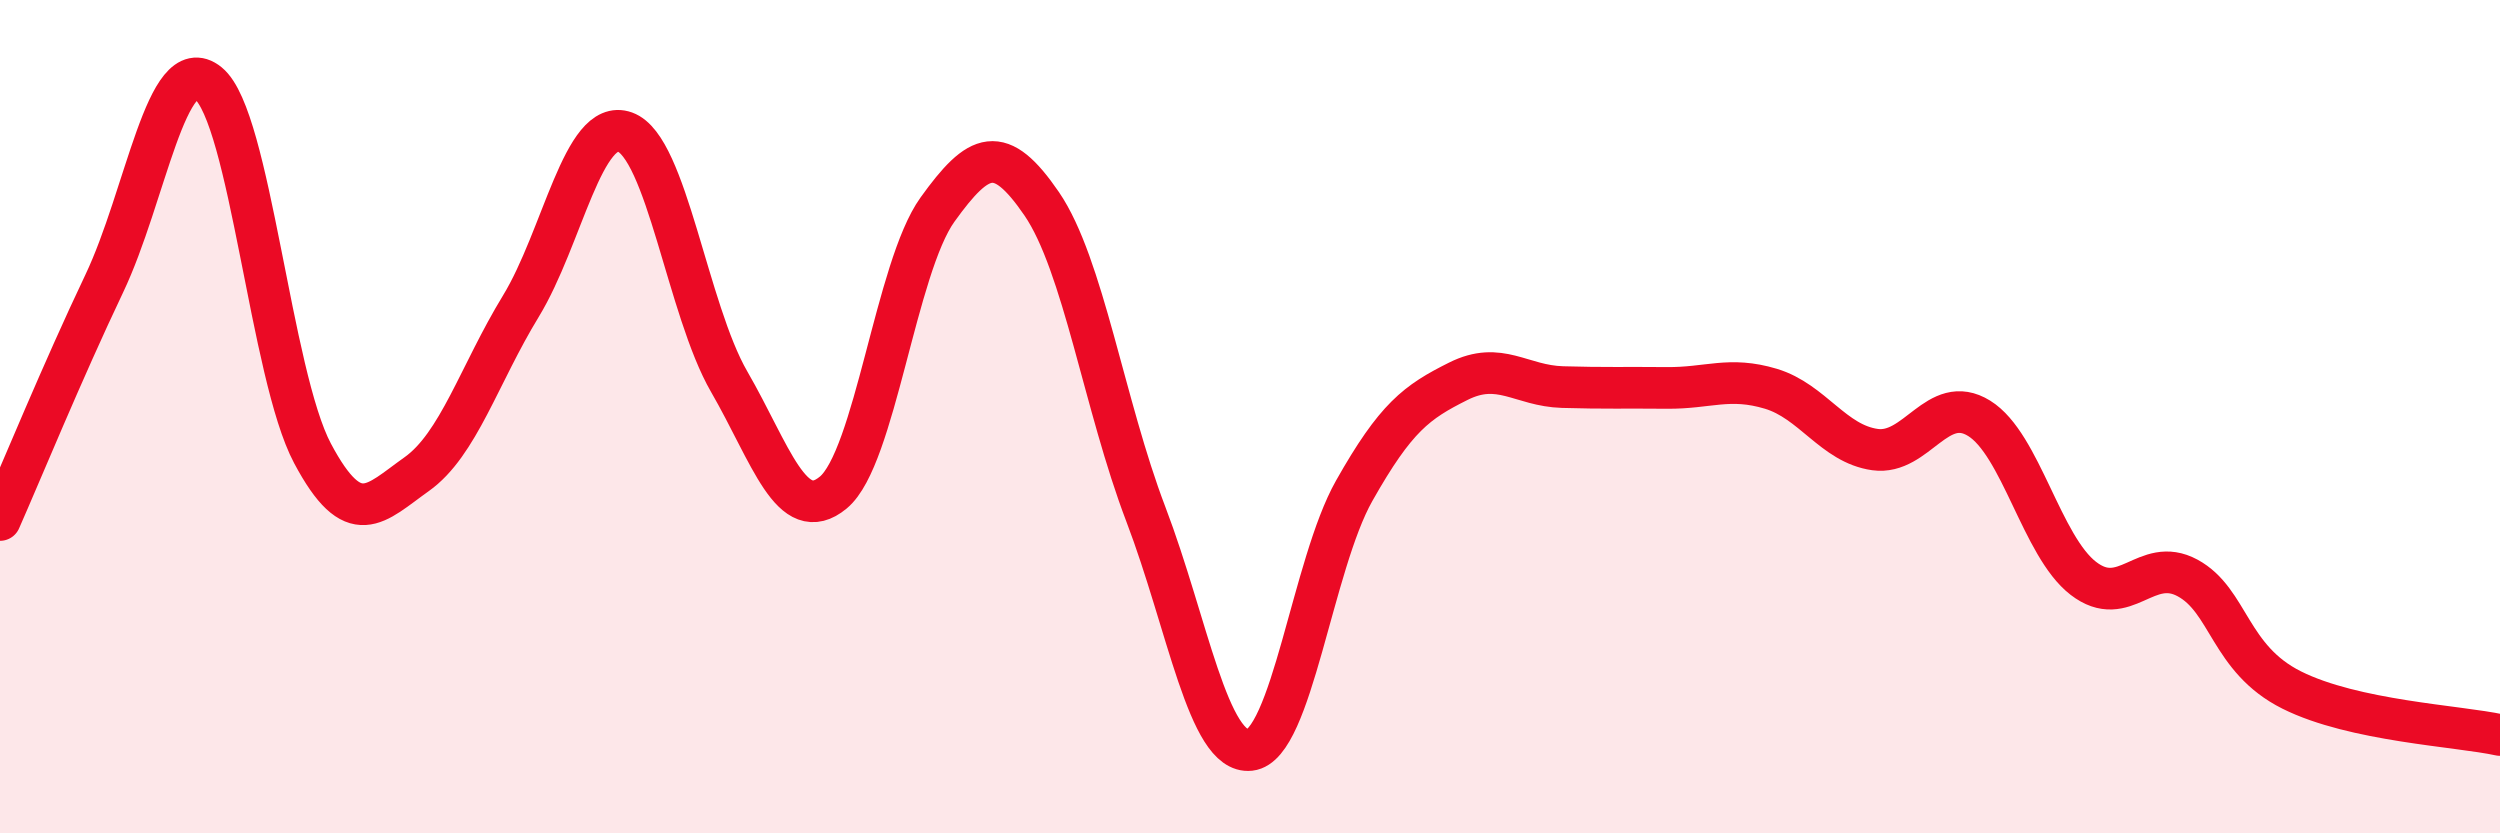 
    <svg width="60" height="20" viewBox="0 0 60 20" xmlns="http://www.w3.org/2000/svg">
      <path
        d="M 0,12.48 C 0.5,11.35 1.5,8.91 2.5,6.81 C 3.5,4.71 4,1.19 5,2 C 6,2.81 6.5,9 7.5,10.88 C 8.5,12.76 9,12.09 10,11.38 C 11,10.67 11.5,8.99 12.5,7.35 C 13.5,5.71 14,2.81 15,3.17 C 16,3.53 16.5,7.43 17.5,9.16 C 18.5,10.89 19,12.65 20,11.82 C 21,10.99 21.5,6.42 22.5,5.03 C 23.5,3.64 24,3.43 25,4.89 C 26,6.35 26.5,9.72 27.5,12.34 C 28.5,14.96 29,18.11 30,18 C 31,17.89 31.5,13.55 32.5,11.78 C 33.5,10.01 34,9.65 35,9.15 C 36,8.65 36.5,9.26 37.5,9.29 C 38.5,9.32 39,9.3 40,9.31 C 41,9.32 41.5,9.03 42.5,9.33 C 43.5,9.63 44,10.65 45,10.79 C 46,10.93 46.5,9.42 47.5,10.04 C 48.5,10.66 49,13.11 50,13.88 C 51,14.65 51.5,13.33 52.5,13.87 C 53.5,14.41 53.5,15.81 55,16.56 C 56.5,17.31 59,17.42 60,17.64L60 20L0 20Z"
        fill="#EB0A25"
        opacity="0.1"
        stroke-linecap="round"
        stroke-linejoin="round"
      />
      <path
        d="M 0,12.48 C 0.5,11.35 1.5,8.91 2.5,6.81 C 3.5,4.71 4,1.19 5,2 C 6,2.81 6.5,9 7.5,10.88 C 8.5,12.76 9,12.09 10,11.38 C 11,10.67 11.5,8.99 12.5,7.35 C 13.5,5.71 14,2.81 15,3.17 C 16,3.53 16.5,7.43 17.5,9.16 C 18.5,10.89 19,12.65 20,11.82 C 21,10.99 21.5,6.42 22.5,5.03 C 23.5,3.64 24,3.43 25,4.89 C 26,6.35 26.5,9.72 27.5,12.34 C 28.5,14.96 29,18.11 30,18 C 31,17.89 31.5,13.55 32.5,11.78 C 33.5,10.01 34,9.65 35,9.15 C 36,8.65 36.5,9.26 37.5,9.29 C 38.5,9.32 39,9.3 40,9.31 C 41,9.32 41.5,9.03 42.5,9.33 C 43.5,9.63 44,10.65 45,10.79 C 46,10.93 46.5,9.42 47.5,10.04 C 48.5,10.66 49,13.11 50,13.88 C 51,14.65 51.5,13.33 52.5,13.87 C 53.5,14.41 53.5,15.81 55,16.56 C 56.5,17.31 59,17.42 60,17.64"
        stroke="#EB0A25"
        stroke-width="1"
        fill="none"
        stroke-linecap="round"
        stroke-linejoin="round"
      />
    </svg>
  